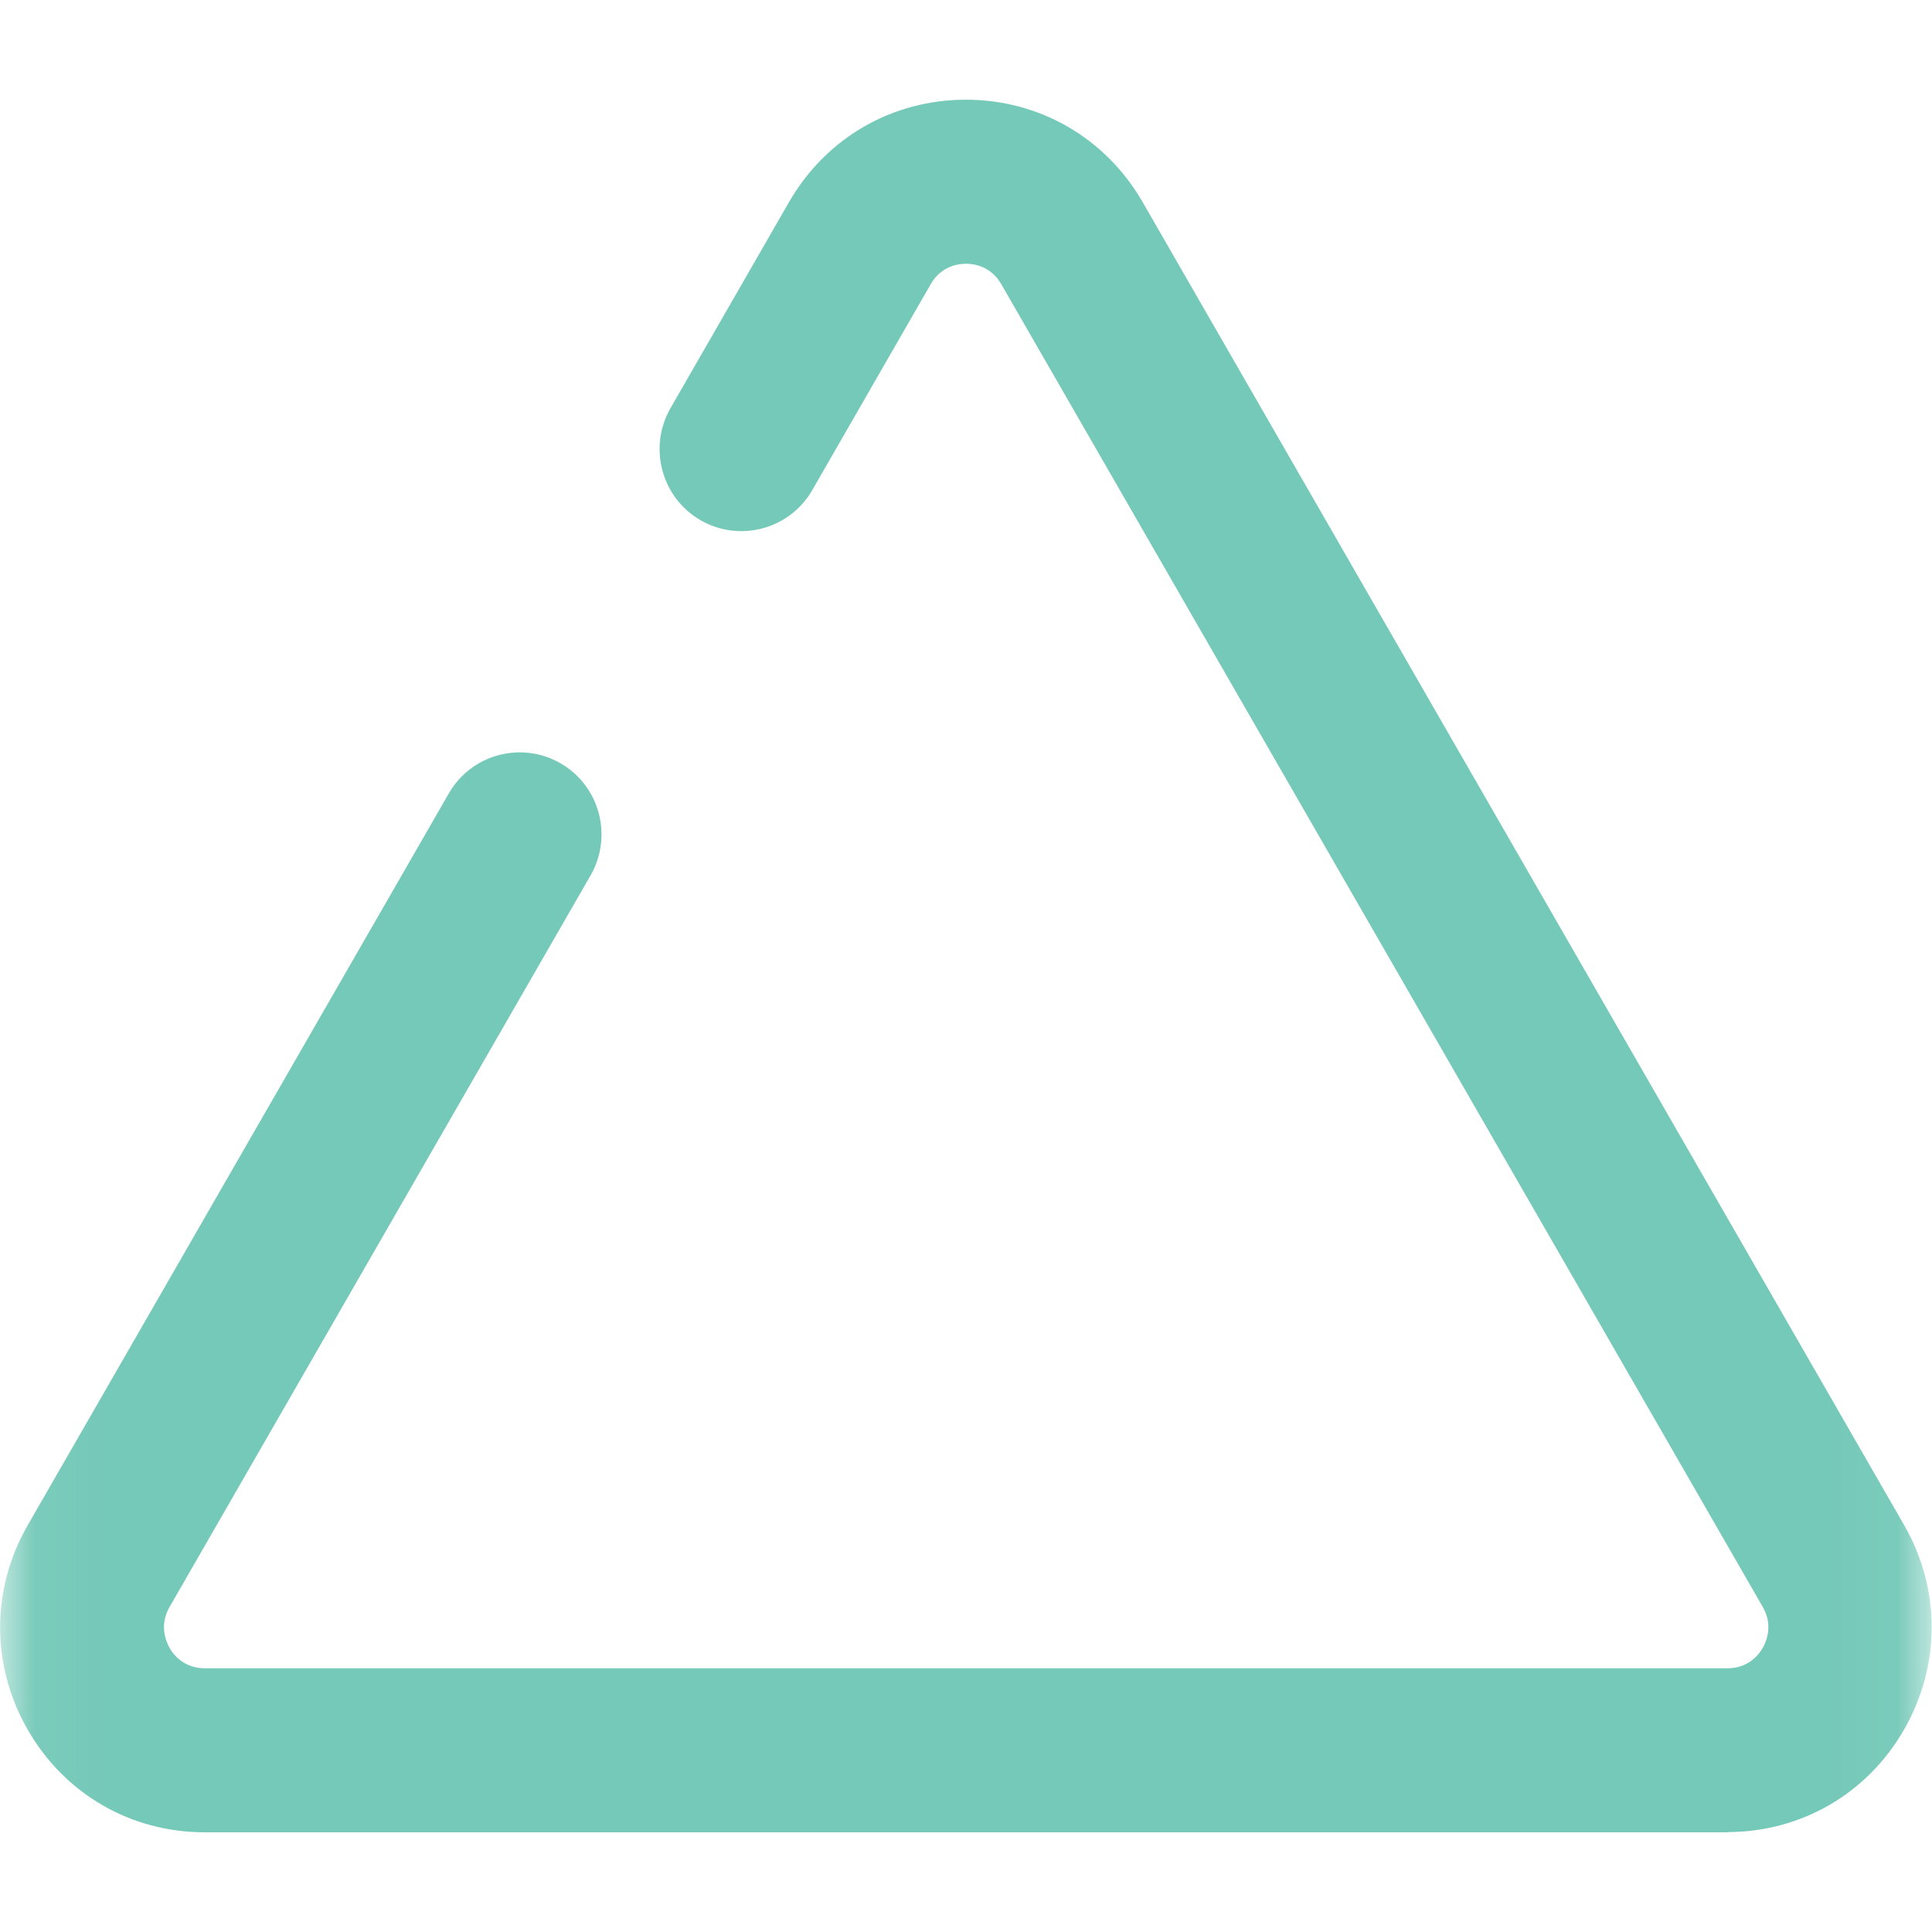 <svg width="28" height="28" viewBox="0 0 28 28" fill="none" xmlns="http://www.w3.org/2000/svg">
<g clip-path="url(#clip0_96_208)">
<mask id="mask0_96_208" style="mask-type:luminance" maskUnits="userSpaceOnUse" x="0" y="0" width="28" height="28">
<path d="M27.958 0H0.042V28H27.958V0Z" fill="white"/>
</mask>
<g mask="url(#mask0_96_208)">
<path d="M25.035 26.555H2.965C1.896 26.555 0.938 26 0.403 25.071C-0.132 24.141 -0.132 23.031 0.403 22.102L6.505 11.498C6.831 10.931 7.556 10.735 8.125 11.063C8.691 11.39 8.886 12.117 8.559 12.687L2.457 23.29C2.304 23.557 2.407 23.792 2.457 23.882C2.507 23.972 2.66 24.178 2.968 24.178H25.037C25.345 24.178 25.495 23.972 25.548 23.882C25.598 23.792 25.701 23.557 25.548 23.29L14.511 4.118C14.358 3.851 14.103 3.822 14 3.822C13.897 3.822 13.642 3.851 13.489 4.118L11.772 7.103C11.445 7.671 10.721 7.866 10.152 7.539C9.586 7.211 9.391 6.485 9.718 5.914L11.435 2.929C11.97 2 12.928 1.445 13.997 1.445C15.067 1.445 16.025 2 16.56 2.929L27.594 22.099C28.129 23.029 28.129 24.138 27.594 25.068C27.06 25.998 26.101 26.552 25.032 26.552L25.035 26.555Z" fill="#75C9B8"/>
</g>
</g>
<defs>
<clipPath id="clip0_96_208">
<rect width="28" height="28" fill="white"/>
</clipPath>
</defs>
</svg>
